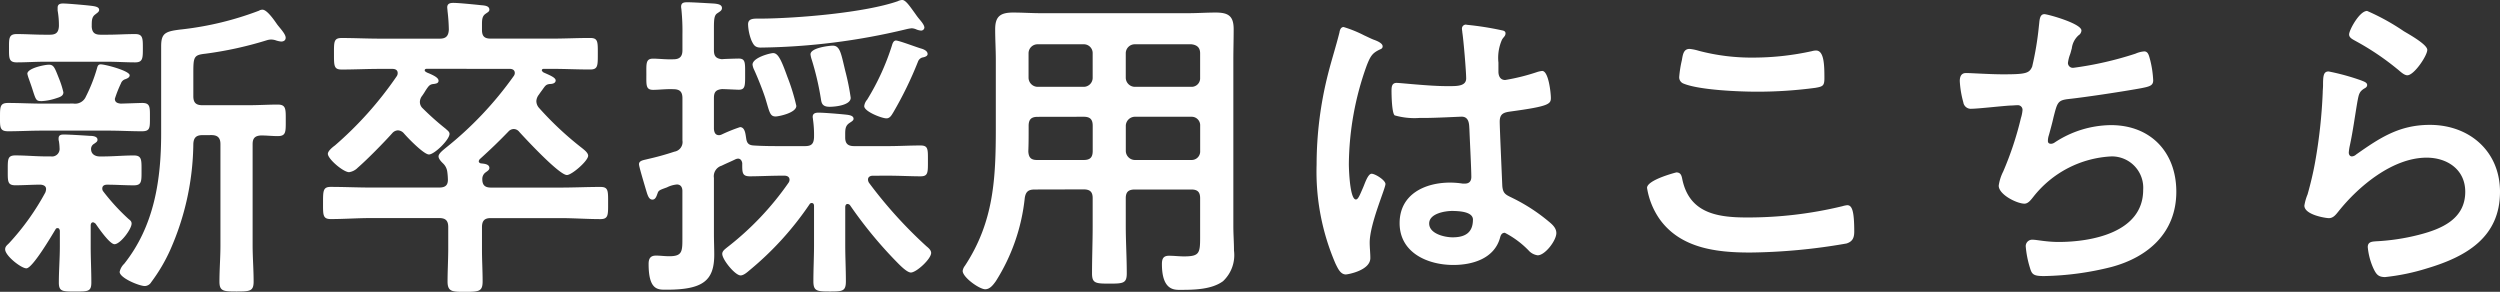 <svg xmlns="http://www.w3.org/2000/svg" width="248.64" height="29.024" viewBox="0 0 248.64 29.024">
  <rect x="0" y="0" width="248.64" height="29.024" fill="#333333" stroke="none"/>
  <path id="recruit_txt01" d="M8.032-17.7A8.906,8.906,0,0,0,7.584-19.1c-.416-1.056-.512-1.344-.992-1.344-.448,0-2.144.352-2.144.9a3.283,3.283,0,0,0,.128.448c.192.544.32.9.416,1.216.32.992.352,1.056.9,1.056a5.479,5.479,0,0,0,1.44-.288C7.648-17.216,8.032-17.312,8.032-17.7Zm14.72,4.256c.64,0,.9.288.9.9v10.08c0,1.184-.1,2.4-.1,3.584,0,.96.384.992,1.7.992,1.344,0,1.7-.032,1.7-.992,0-1.184-.1-2.4-.1-3.584v-10.08c0-.576.224-.832.832-.864.576,0,1.12.064,1.664.064.832,0,.8-.416.8-1.568,0-1.12.032-1.568-.8-1.568-.864,0-1.92.064-2.944.064H21.856c-.64,0-.9-.256-.9-.9v-2.336c0-1.6.064-1.76,1.216-1.888a36.58,36.58,0,0,0,6.112-1.344,1.606,1.606,0,0,1,.384-.064,1.5,1.5,0,0,1,.544.1,2.551,2.551,0,0,0,.48.1c.224,0,.448-.1.448-.384,0-.384-.64-1.024-.864-1.344-.288-.416-.992-1.44-1.44-1.44a.645.645,0,0,0-.352.1A31.313,31.313,0,0,1,19.9-23.968c-1.728.192-2.144.352-2.144,1.7V-13.6c0,4.64-.7,9.216-3.68,12.96a1.537,1.537,0,0,0-.448.8c0,.608,1.952,1.408,2.5,1.408a.768.768,0,0,0,.64-.384,16.831,16.831,0,0,0,1.888-3.2,26.675,26.675,0,0,0,2.3-10.56c.032-.608.288-.864.9-.864Zm-11.9-10.816c0-.576,0-.928.352-1.184.192-.16.384-.256.384-.448,0-.256-.256-.352-.832-.416-.512-.064-2.336-.224-2.752-.224-.288,0-.544.064-.544.416v.288a8.3,8.3,0,0,1,.128,1.536c-.032.64-.288.864-.9.864H6.144c-.928,0-1.824-.064-2.752-.064-.8,0-.768.448-.768,1.408s-.032,1.408.768,1.408c.928,0,1.824-.064,2.752-.064h6.272c.928,0,1.824.064,2.752.064.768,0,.768-.416.768-1.408s0-1.408-.768-1.408c-.928,0-1.824.064-2.752.064h-.672C11.136-23.424,10.88-23.648,10.848-24.256ZM6.24-7.744A24.653,24.653,0,0,1,2.624-2.688c-.192.192-.384.32-.384.608,0,.64,1.6,1.888,2.112,1.888.608,0,2.528-3.264,2.912-3.9a.193.193,0,0,1,.192-.1c.16,0,.192.128.224.256v1.568c0,1.184-.1,2.4-.1,3.584,0,.9.352.9,1.632.9s1.6,0,1.6-.9c0-1.216-.064-2.4-.064-3.584v-2.08c0-.16.064-.32.224-.32.1,0,.16.064.256.128.288.416,1.408,2.048,1.888,2.048.576,0,1.7-1.5,1.7-2.048,0-.224-.128-.32-.288-.448A20.632,20.632,0,0,1,12-7.84a.447.447,0,0,1-.1-.288c0-.288.224-.384.48-.384.864,0,1.76.064,2.656.064.8,0,.768-.416.768-1.472s.032-1.5-.768-1.5c-1.024,0-2.048.1-3.1.1h-.288c-.448,0-.864-.224-.864-.736a.577.577,0,0,1,.288-.512c.224-.16.352-.224.352-.416,0-.352-.512-.384-.768-.384C10.08-13.408,8.64-13.5,8.1-13.5c-.224,0-.544,0-.544.384a.8.8,0,0,0,.032.288,4.774,4.774,0,0,1,.064.672.754.754,0,0,1-.864.832H6.368c-1.056,0-2.08-.1-3.1-.1-.8,0-.768.384-.768,1.5,0,1.088-.032,1.472.768,1.472.672,0,1.792-.064,2.5-.064.288.032.544.128.544.448A1.137,1.137,0,0,1,6.24-7.744Zm-.352-8.832c-1.12,0-2.24-.064-3.36-.064-.8,0-.8.384-.8,1.408,0,.992-.032,1.408.8,1.408,1.12,0,2.24-.064,3.36-.064h6.624c1.088,0,2.208.064,3.328.064.832,0,.8-.352.8-1.408,0-.992.032-1.408-.768-1.408-.192,0-1.92.064-2.144.064-.32-.032-.576-.128-.576-.48a11.744,11.744,0,0,1,.608-1.536.652.652,0,0,1,.448-.416c.16-.064.416-.16.416-.384,0-.448-2.432-1.088-2.88-1.088-.288,0-.32.224-.384.448a15.89,15.89,0,0,1-1.088,2.752,1.162,1.162,0,0,1-1.248.7Zm46.528-3.456c.256,0,.512.1.512.416a.516.516,0,0,1-.1.288,35.161,35.161,0,0,1-6.784,7.168c-.224.192-.7.544-.7.832,0,.256.288.544.448.7a1.393,1.393,0,0,1,.416.8,6.249,6.249,0,0,1,.064.736c.032.64-.256.864-.864.864H38.592c-1.312,0-2.656-.064-3.968-.064-.768,0-.768.384-.768,1.6,0,1.184-.032,1.6.768,1.6,1.312,0,2.656-.1,3.968-.1h6.816c.64,0,.9.256.9.9v2.272C46.3-.9,46.24.16,46.24,1.12c0,1.056.512,1.024,1.824,1.024,1.344,0,1.664-.064,1.664-1.056,0-1.024-.064-2.08-.064-3.1V-4.288c0-.64.256-.9.864-.9h6.944c1.344,0,2.656.1,3.968.1.8,0,.768-.416.768-1.6,0-1.216.032-1.6-.768-1.6-1.312,0-2.624.064-3.968.064H50.56c-.576,0-.864-.224-.864-.832a.8.8,0,0,1,.32-.672c.224-.16.384-.256.384-.448,0-.384-.512-.416-.768-.448-.128,0-.288-.064-.288-.224a.44.44,0,0,1,.16-.256c1.056-.96,1.792-1.664,2.784-2.688a.733.733,0,0,1,.544-.256.713.713,0,0,1,.544.288c.64.7,3.968,4.288,4.736,4.288.48,0,2.112-1.408,2.112-1.92,0-.288-.384-.576-.576-.736a32.238,32.238,0,0,1-4.32-4.032,1.033,1.033,0,0,1-.256-.672,1.137,1.137,0,0,1,.256-.64c.128-.192.224-.32.32-.448.32-.448.384-.576.8-.608.192,0,.544-.064.544-.352s-.576-.512-1.216-.8c-.032-.032-.16-.128-.16-.192,0-.128.1-.16.192-.16h.832c1.248,0,2.5.064,3.776.064.768,0,.768-.352.768-1.536,0-1.216.032-1.6-.768-1.6-1.28,0-2.528.064-3.776.064H50.528c-.608,0-.864-.224-.864-.864v-.544c0-.512.032-.832.352-1.056.224-.16.384-.224.384-.416,0-.416-.576-.416-.864-.448-.608-.064-2.176-.224-2.72-.224-.32,0-.608.064-.608.448,0,.1.032.288.032.384a18.1,18.1,0,0,1,.128,1.824c-.032.64-.288.9-.9.9H39.488c-1.248,0-2.528-.064-3.776-.064-.8,0-.768.384-.768,1.6,0,1.184,0,1.536.768,1.536,1.248,0,2.528-.064,3.776-.064h1.28c.256,0,.512.1.512.416a.541.541,0,0,1-.1.32,35.844,35.844,0,0,1-6.144,6.88c-.224.16-.7.544-.7.832,0,.512,1.536,1.824,2.112,1.824a1.511,1.511,0,0,0,.864-.448c.96-.832,2.56-2.464,3.424-3.424a.778.778,0,0,1,.576-.288.837.837,0,0,1,.576.288c.352.416,1.984,2.112,2.5,2.112.544,0,2.048-1.472,2.048-2.048,0-.224-.224-.352-.384-.512A26.931,26.931,0,0,1,43.776-16.1a.853.853,0,0,1-.288-.64,1.01,1.01,0,0,1,.224-.608c.16-.224.256-.384.352-.544.32-.48.416-.608.832-.64.192-.032.448-.064.448-.32,0-.288-.448-.512-.96-.736-.1-.032-.416-.16-.416-.288s.1-.16.192-.16Zm33.92,2.88a23.555,23.555,0,0,0-.544-2.688c-.416-1.728-.512-2.5-1.248-2.5-.256,0-2.208.192-2.208.864a2.71,2.71,0,0,0,.128.544,27.753,27.753,0,0,1,.9,3.84c.064.416.1.832.864.832C84.8-16.256,86.336-16.416,86.336-17.152Zm4.512-5.7c-.256,0-.352.288-.416.512a24.016,24.016,0,0,1-2.464,5.376,1.175,1.175,0,0,0-.288.64c0,.544,1.76,1.216,2.208,1.216.352,0,.512-.32.672-.576a36.9,36.9,0,0,0,2.464-5.056.671.671,0,0,1,.416-.416c.16-.032.544-.1.544-.352,0-.32-.416-.48-.64-.544C92.9-22.176,91.136-22.848,90.848-22.848Zm-9.92,6.5a19.929,19.929,0,0,0-.9-2.912c-.608-1.7-.928-2.336-1.408-2.336-.288,0-2.048.448-2.048,1.152a1.58,1.58,0,0,0,.16.512c.352.768.864,2.048,1.12,2.848.416,1.376.448,1.792,1.024,1.792C79.168-15.3,80.928-15.648,80.928-16.352Zm12.736-7.776c0-.288-.384-.7-.544-.9-.192-.224-.352-.48-.544-.736-.416-.576-.8-1.12-1.12-1.12a1.187,1.187,0,0,0-.448.128c-3.328,1.152-10.016,1.7-13.6,1.728-.672,0-1.28-.064-1.28.576a4.815,4.815,0,0,0,.352,1.632c.192.384.32.672.9.672A64.876,64.876,0,0,0,91.84-23.968a3.607,3.607,0,0,1,.576-.1,1.341,1.341,0,0,1,.48.128,1.588,1.588,0,0,0,.416.1A.323.323,0,0,0,93.664-24.128ZM90.048-9.408c1.12,0,2.272.064,3.232.064.768,0,.736-.384.736-1.568,0-1.12.032-1.5-.736-1.5-1.088,0-2.144.064-3.232.064h-3.36c-.608,0-.9-.224-.9-.864v-.32c0-.512.032-.832.384-1.088.224-.16.448-.256.448-.448,0-.352-.544-.384-.8-.416-.608-.064-2.144-.192-2.688-.192-.288,0-.576.064-.576.416,0,.1.032.192.032.288a11.018,11.018,0,0,1,.1,1.76c-.032.64-.256.864-.9.864H79.52c-.96,0-1.888,0-2.848-.064-.48-.032-.672-.224-.736-.736-.064-.352-.1-1.088-.608-1.088A15.552,15.552,0,0,0,73.5-13.5a.753.753,0,0,1-.256.064c-.384,0-.48-.288-.512-.608V-17.12c0-.608.192-.832.8-.9.288,0,1.472.064,1.664.064.672,0,.64-.416.64-1.6,0-1.088.032-1.5-.64-1.5-.064,0-1.472.032-1.664.064-.608-.064-.8-.32-.8-.9v-2.176c0-.9.032-1.312.352-1.5.224-.16.448-.256.448-.512,0-.384-.512-.416-.8-.448-.608-.032-2.112-.128-2.624-.128-.352,0-.64.032-.64.448,0,.1.032.224.032.288a21.7,21.7,0,0,1,.1,2.5v1.536c0,.608-.256.9-.9.9-.7.032-1.5-.064-2.016-.064-.736,0-.672.48-.672,1.568,0,1.056-.064,1.536.672,1.536.576,0,1.344-.1,2.016-.064.64,0,.9.256.9.9v4.192a.971.971,0,0,1-.8,1.12,27.385,27.385,0,0,1-2.656.736c-.352.1-.864.128-.864.512,0,.256.544,2.016.64,2.368.192.608.288,1.152.7,1.152.32,0,.416-.384.512-.64.1-.288.224-.32.928-.576a2.722,2.722,0,0,1,.992-.288c.384,0,.544.288.544.64v4.416c0,1.568.064,2.08-1.312,2.08-.448,0-.9-.064-1.312-.064-.576,0-.736.32-.736.832,0,2.656.96,2.56,1.792,2.56,3.616,0,4.736-.9,4.736-3.488,0-.672-.032-1.376-.032-2.048V-9.184A1.094,1.094,0,0,1,73.5-10.4c.448-.224.928-.416,1.376-.64a.753.753,0,0,1,.256-.064c.256,0,.384.224.416.448,0,.928-.032,1.312.768,1.312.9,0,2.08-.064,3.2-.064h.224c.256,0,.512.1.512.416a.516.516,0,0,1-.1.288,29.137,29.137,0,0,1-6.112,6.432c-.192.16-.48.352-.48.64,0,.576,1.28,2.144,1.824,2.144.32,0,.7-.352.928-.544A30.992,30.992,0,0,0,82.24-6.56a.242.242,0,0,1,.224-.128c.16,0,.224.128.224.288v3.872c0,1.216-.064,2.4-.064,3.616,0,.992.352,1.024,1.664,1.024,1.248,0,1.568-.032,1.568-1.024,0-1.216-.064-2.4-.064-3.616V-6.272c0-.16.064-.32.224-.32a.333.333,0,0,1,.256.128,42.278,42.278,0,0,0,4.416,5.408c.32.32,1.184,1.28,1.632,1.28.544,0,2.016-1.344,2.016-1.952,0-.288-.288-.512-.48-.672a44.279,44.279,0,0,1-5.7-6.3.617.617,0,0,1-.1-.32c0-.288.256-.384.48-.384Zm23.648-4.96a.916.916,0,0,1,.9-.9h5.632a.848.848,0,0,1,.864.9v2.5a.848.848,0,0,1-.864.9h-5.632a.916.916,0,0,1-.9-.9Zm-4.192-.9c.64,0,.9.256.9.9v2.5c0,.64-.256.9-.9.9h-4.64c-.608,0-.832-.256-.864-.864.032-.7.032-1.44.032-2.144v-.384c0-.64.256-.9.9-.9Zm5.088-2.976a.916.916,0,0,1-.9-.9v-2.432a.894.894,0,0,1,.9-.9h5.632c.544.064.864.32.864.9v2.432a.848.848,0,0,1-.864.9Zm-4.192-.9a.894.894,0,0,1-.9.9h-4.576a.916.916,0,0,1-.9-.9v-2.432a.894.894,0,0,1,.9-.9H109.5a.875.875,0,0,1,.9.9Zm-.9,11.1c.64,0,.9.256.9.864v2.784c0,1.568-.064,3.136-.064,4.7,0,.992.352,1.024,1.728,1.024s1.728-.032,1.728-1.024c0-1.568-.1-3.136-.1-4.7V-7.168c0-.608.256-.864.9-.864h5.632c.608,0,.864.256.864.864V-3.3c0,1.6-.064,1.92-1.6,1.92-.512,0-.992-.064-1.5-.064-.576,0-.7.32-.7.832,0,2.656,1.28,2.56,1.856,2.56,1.344,0,3.1-.032,4.224-.864a3.557,3.557,0,0,0,1.088-3.04c0-.8-.064-1.632-.064-2.432V-20.928c0-1.024.032-2.016.032-3.04,0-1.312-.512-1.664-1.792-1.664-.9,0-1.824.064-2.752.064H105.248c-.928,0-1.824-.064-2.752-.064-1.28,0-1.792.384-1.792,1.664,0,1.024.064,2.016.064,3.04v6.752c0,5.056-.192,9.344-3.072,13.728a1.052,1.052,0,0,0-.224.512c0,.64,1.664,1.824,2.24,1.824.48,0,.8-.448,1.056-.8a19.177,19.177,0,0,0,2.88-8.288c.1-.64.384-.832.992-.832Zm38.72,3.008c0,1.312-.8,1.76-2.016,1.76-.8,0-2.336-.352-2.336-1.376,0-.992,1.568-1.248,2.3-1.248C146.784-5.888,148.224-5.856,148.224-5.024Zm-.64-19.392a.392.392,0,0,0-.448.448c0,.1.032.224.032.32.128.8.384,3.9.384,4.576,0,.7-.736.768-1.5.768h-.512c-1.664,0-4.512-.32-4.9-.32-.48,0-.512.384-.512.8s.032,2.24.32,2.432a7.107,7.107,0,0,0,2.432.256h.416c1.28,0,3.552-.128,3.808-.128.8,0,.736.9.768,1.216.032.928.192,3.968.192,4.768,0,.416-.192.672-.64.672H147.2a8.2,8.2,0,0,0-1.248-.1c-2.5,0-5.024,1.152-5.024,4.032,0,2.944,2.784,4.16,5.344,4.16,1.92,0,4.064-.64,4.64-2.688.064-.256.16-.512.48-.512a9.094,9.094,0,0,1,2.368,1.76,1.464,1.464,0,0,0,.9.48c.736,0,1.856-1.472,1.856-2.208,0-.544-.448-.9-.832-1.216a17.769,17.769,0,0,0-3.456-2.24c-.7-.352-1.024-.416-1.088-1.248-.032-.832-.256-5.728-.256-6.368,0-.8.384-.928,1.088-1.024,3.776-.512,4-.736,4-1.344,0-.48-.224-2.688-.864-2.688a2.551,2.551,0,0,0-.48.1,20.343,20.343,0,0,1-3.2.8c-.48,0-.672-.384-.672-.832v-.9a4.454,4.454,0,0,1,.352-2.272c.16-.288.352-.352.352-.64,0-.192-.16-.256-.32-.288A30.282,30.282,0,0,0,147.584-24.416ZM137.408-23.36a12.12,12.12,0,0,0-2.048-.832c-.288,0-.384.32-.416.544-.352,1.408-.8,2.784-1.152,4.192a36.757,36.757,0,0,0-1.12,8.96A23.042,23.042,0,0,0,134.56-.64c.224.448.48,1.056,1.024,1.056.16,0,2.432-.384,2.432-1.632,0-.512-.064-1.024-.064-1.536,0-1.856,1.568-5.376,1.568-5.824,0-.384-1.024-1.024-1.376-1.024-.384,0-.7,1.056-.864,1.408-.32.736-.48,1.152-.7,1.152-.608,0-.7-3.04-.7-3.552a29.544,29.544,0,0,1,1.76-9.728c.384-.992.576-1.28,1.312-1.632.16-.064.288-.128.288-.32,0-.32-.576-.544-.832-.64C138.208-22.976,137.824-23.168,137.408-23.36ZM165.536-8.192a7.482,7.482,0,0,0,1.248,3.1c2.08,2.912,5.664,3.328,8.992,3.328a58.49,58.49,0,0,0,9.6-.9c.608-.192.768-.576.768-1.184,0-2.08-.224-2.624-.7-2.624a2.551,2.551,0,0,0-.48.1,39.85,39.85,0,0,1-9.536,1.12c-3.008,0-5.728-.48-6.4-3.872-.064-.32-.16-.608-.576-.608C168.416-9.728,165.536-8.992,165.536-8.192Zm3.2-11.04a.665.665,0,0,0,.448.672c1.568.64,5.536.8,7.3.8a43.657,43.657,0,0,0,5.792-.384c.736-.128.9-.192.9-.96,0-1.312-.032-2.752-.832-2.752a1.621,1.621,0,0,0-.416.064,27.222,27.222,0,0,1-5.792.64,20.607,20.607,0,0,1-5.44-.672,4.787,4.787,0,0,0-.928-.192c-.608,0-.672.576-.768,1.12A11.1,11.1,0,0,0,168.736-19.232Zm36.32-6.24c-.512,0-.48.7-.544,1.152a30.762,30.762,0,0,1-.672,4.064c-.288.672-.64.768-2.912.768-1.28,0-3.168-.128-3.616-.128-.16,0-.672-.032-.672.8a9.711,9.711,0,0,0,.352,2.112.751.751,0,0,0,.832.64c.64,0,3.136-.288,3.872-.32.192,0,.48-.032.672-.032a.462.462,0,0,1,.512.48,3.547,3.547,0,0,1-.16.8,32.288,32.288,0,0,1-1.76,5.312,4.517,4.517,0,0,0-.448,1.408c0,.9,1.824,1.792,2.56,1.792.384,0,.672-.416.9-.7a10.526,10.526,0,0,1,7.744-4A3.118,3.118,0,0,1,214.88-8c0,4.224-5.088,5.184-8.416,5.184-1.216,0-2.176-.224-2.592-.224a.638.638,0,0,0-.672.672,9.867,9.867,0,0,0,.416,2.112c.192.672.352.832,1.408.832a29.273,29.273,0,0,0,6.688-.9c3.712-.992,6.464-3.456,6.464-7.488,0-3.936-2.56-6.624-6.5-6.624a10.309,10.309,0,0,0-5.6,1.728.671.671,0,0,1-.352.128c-.224,0-.32-.1-.32-.288a1.812,1.812,0,0,1,.1-.576c.192-.7.352-1.28.448-1.728.384-1.5.416-1.728,1.472-1.856,1.792-.192,5.568-.768,7.3-1.088.8-.16,1.152-.256,1.152-.768a10.23,10.23,0,0,0-.288-1.984c-.128-.448-.192-.9-.608-.9a2.649,2.649,0,0,0-.864.224,34.238,34.238,0,0,1-6.176,1.408.49.49,0,0,1-.544-.48,3.637,3.637,0,0,1,.192-.8c.1-.256.128-.448.192-.64a2.086,2.086,0,0,1,.672-1.312.6.6,0,0,0,.288-.48C208.736-24.544,205.376-25.472,205.056-25.472Zm28.256,5.7c-.512,0-.544.48-.544,1.408,0,.224-.032.448-.032.7a51.114,51.114,0,0,1-.768,6.976c-.192,1.056-.448,2.112-.736,3.136a4.916,4.916,0,0,0-.32,1.12c0,.928,2.144,1.248,2.432,1.248.448,0,.7-.352.96-.672,2.016-2.528,5.408-5.344,8.768-5.344,2.048,0,3.84,1.184,3.84,3.392,0,2.72-2.368,3.712-4.64,4.288a21.378,21.378,0,0,1-4.256.64c-.416.032-.8.064-.8.576a6.659,6.659,0,0,0,.544,2.08c.288.608.48.9,1.184.9a21.39,21.39,0,0,0,4.16-.864c3.872-1.152,7.264-3.072,7.264-7.616,0-4.032-3.04-6.656-6.976-6.656-3.04,0-4.96,1.28-7.328,2.944a.714.714,0,0,1-.416.192c-.224,0-.32-.192-.32-.384a4.855,4.855,0,0,1,.1-.672c.32-1.472.512-2.976.768-4.448.128-.64.16-.928.672-1.248.128-.064.288-.16.288-.352,0-.256-.352-.352-.576-.448A22.721,22.721,0,0,0,233.312-19.776Zm2.048-3.68c0,.352.416.512.736.7a26.192,26.192,0,0,1,4.032,2.72c.256.192.672.64,1.024.64.672,0,1.984-1.952,1.984-2.528,0-.544-1.856-1.568-2.336-1.856a22.135,22.135,0,0,0-3.648-2.016C236.384-25.792,235.36-23.872,235.36-23.456Z" transform="translate(-1.728 26.88)" fill="#fff"/>
</svg>
